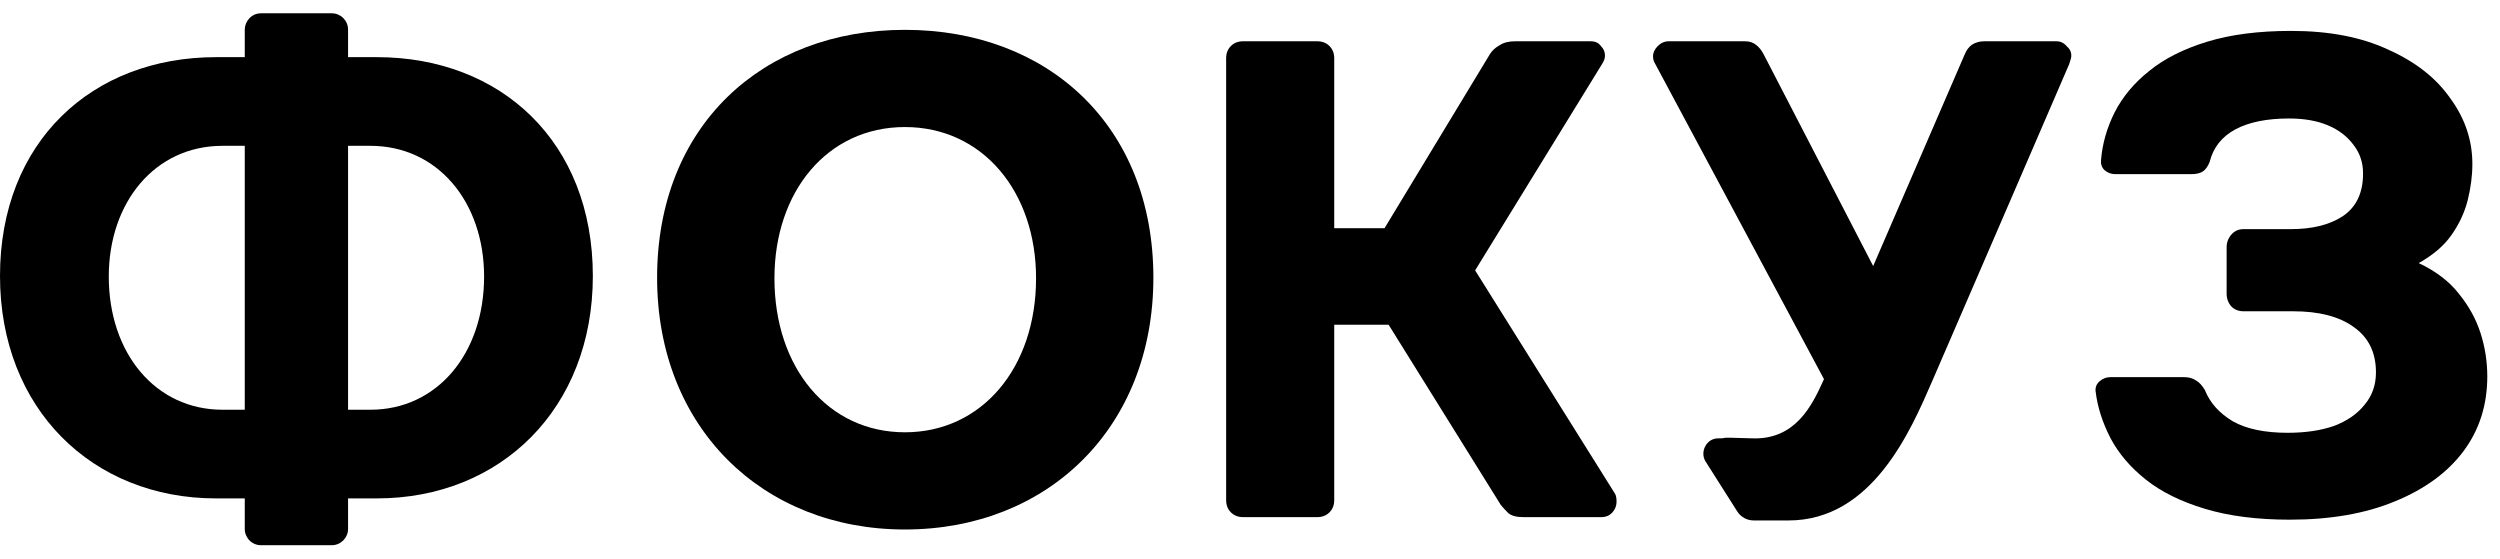 <svg width="94" height="21" viewBox="0 0 94 21" fill="none" xmlns="http://www.w3.org/2000/svg">
<path d="M46.742 19.444C46.554 19.444 46.401 19.384 46.282 19.265C46.162 19.146 46.103 18.992 46.103 18.805V2.191C46.103 2.003 46.162 1.85 46.282 1.731C46.401 1.611 46.554 1.552 46.742 1.552H49.528C49.715 1.552 49.869 1.611 49.988 1.731C50.107 1.85 50.167 2.003 50.167 2.191V8.581H52.058L56.02 2.037C56.105 1.901 56.225 1.79 56.378 1.705C56.531 1.603 56.727 1.552 56.966 1.552H59.81C59.981 1.552 60.109 1.611 60.194 1.731C60.296 1.833 60.347 1.952 60.347 2.088C60.347 2.191 60.313 2.293 60.245 2.395L55.465 10.166L60.731 18.575C60.765 18.643 60.782 18.737 60.782 18.856C60.782 19.026 60.722 19.171 60.603 19.291C60.501 19.393 60.373 19.444 60.219 19.444H57.273C57.017 19.444 56.83 19.393 56.71 19.291C56.591 19.171 56.497 19.069 56.429 18.984L52.212 12.21H50.167V18.805C50.167 18.992 50.107 19.146 49.988 19.265C49.869 19.384 49.715 19.444 49.528 19.444H46.742Z" fill="black"/>
<path d="M65.938 19.569C65.684 19.569 65.448 19.437 65.315 19.221C64.849 18.485 64.588 18.073 64.121 17.338C63.914 16.988 64.16 16.482 64.599 16.482C65.14 16.482 64.292 16.428 65.898 16.482C67.505 16.536 68.13 15.244 68.537 14.354C68.752 13.886 68.769 13.843 69.059 13.178L73.865 2.063C73.933 1.893 74.026 1.765 74.146 1.68C74.282 1.595 74.436 1.552 74.606 1.552H77.319C77.472 1.552 77.6 1.612 77.702 1.731C77.822 1.833 77.881 1.952 77.881 2.089C77.881 2.157 77.864 2.234 77.83 2.319C77.813 2.387 77.787 2.455 77.753 2.523C77.753 2.523 73.439 12.521 72.641 14.354C71.843 16.187 70.4 19.569 67.249 19.569C67.136 19.569 65.938 19.569 65.938 19.569ZM69.004 15.044L62.205 2.344C62.171 2.276 62.154 2.199 62.154 2.114C62.154 1.978 62.214 1.85 62.333 1.731C62.453 1.612 62.589 1.552 62.742 1.552H65.609C65.779 1.552 65.915 1.595 66.017 1.68C66.137 1.765 66.239 1.893 66.324 2.063L70.976 11.057L69.004 15.044Z" fill="black"/>
<path fill-rule="evenodd" clip-rule="evenodd" d="M34.025 19.909C39.398 19.909 43.367 16.081 43.367 10.44C43.367 4.724 39.398 1.122 34.025 1.122C28.676 1.122 24.707 4.724 24.707 10.44C24.707 16.081 28.676 19.909 34.025 19.909ZM34.025 4.777C36.94 4.777 38.956 7.199 38.956 10.463C38.956 13.832 36.915 16.254 34.025 16.254C31.135 16.254 29.119 13.832 29.119 10.463C29.119 7.199 31.11 4.777 34.025 4.777Z" fill="black"/>
<path d="M13.059 18.74C13.059 18.74 13.951 18.74 14.169 18.74C18.831 18.74 22.291 15.359 22.291 10.378C22.291 5.329 18.831 2.149 14.169 2.149C13.951 2.149 13.044 2.149 13.044 2.149V5.483C13.044 5.483 13.789 5.483 13.925 5.483C16.466 5.483 18.202 7.605 18.202 10.399C18.202 13.284 16.444 15.406 13.925 15.406C13.789 15.406 13.059 15.406 13.059 15.406V18.74Z" fill="black"/>
<path d="M9.232 18.74C9.232 18.74 8.34 18.74 8.122 18.74C3.46 18.74 0 15.359 0 10.378C0 5.329 3.46 2.149 8.122 2.149C8.34 2.149 9.247 2.149 9.247 2.149V5.483C9.247 5.483 8.503 5.483 8.366 5.483C5.826 5.483 4.09 7.605 4.09 10.399C4.09 13.284 5.847 15.406 8.366 15.406C8.502 15.406 9.232 15.406 9.232 15.406V18.74Z" fill="black"/>
<path d="M9.203 1.114C9.203 0.812 9.447 0.5 9.814 0.5H12.475C12.802 0.5 13.087 0.764 13.087 1.114V19.889C13.087 20.215 12.82 20.5 12.474 20.5H9.814C9.464 20.5 9.203 20.214 9.203 19.888V1.114Z" fill="black"/>
<path d="M86.095 19.54C84.87 19.54 83.806 19.403 82.904 19.131C82.002 18.859 81.262 18.493 80.684 18.034C80.105 17.574 79.663 17.055 79.356 16.477C79.05 15.881 78.863 15.294 78.795 14.716C78.778 14.562 78.829 14.435 78.948 14.333C79.067 14.231 79.203 14.18 79.356 14.18H82.113C82.3 14.18 82.453 14.222 82.573 14.307C82.692 14.375 82.802 14.494 82.904 14.665C83.091 15.141 83.44 15.532 83.951 15.839C84.461 16.128 85.15 16.273 86.018 16.273C86.682 16.273 87.26 16.187 87.754 16.017C88.247 15.83 88.63 15.566 88.902 15.226C89.192 14.886 89.336 14.477 89.336 14.001C89.336 13.252 89.055 12.682 88.494 12.291C87.95 11.899 87.192 11.704 86.222 11.704H84.359C84.172 11.704 84.019 11.644 83.9 11.525C83.781 11.389 83.721 11.227 83.721 11.04V9.305C83.721 9.117 83.781 8.956 83.9 8.82C84.019 8.683 84.172 8.615 84.359 8.615H86.146C86.945 8.615 87.592 8.454 88.086 8.13C88.596 7.79 88.851 7.254 88.851 6.522C88.851 6.114 88.732 5.757 88.494 5.45C88.256 5.127 87.932 4.88 87.524 4.71C87.116 4.54 86.631 4.455 86.069 4.455C85.236 4.455 84.563 4.591 84.053 4.863C83.542 5.136 83.219 5.544 83.083 6.089C83.015 6.259 82.93 6.378 82.828 6.446C82.726 6.514 82.581 6.548 82.394 6.548H79.535C79.382 6.548 79.246 6.497 79.127 6.395C79.025 6.293 78.982 6.165 78.999 6.012C79.05 5.399 79.22 4.804 79.51 4.225C79.816 3.63 80.25 3.111 80.811 2.668C81.373 2.209 82.096 1.843 82.981 1.571C83.866 1.299 84.921 1.162 86.146 1.162C87.592 1.162 88.817 1.401 89.821 1.877C90.842 2.337 91.616 2.949 92.144 3.715C92.688 4.464 92.961 5.28 92.961 6.165C92.961 6.608 92.901 7.067 92.782 7.543C92.663 8.003 92.459 8.437 92.169 8.845C91.897 9.236 91.489 9.585 90.944 9.892C91.591 10.198 92.093 10.581 92.45 11.04C92.825 11.5 93.097 11.993 93.267 12.521C93.437 13.048 93.522 13.592 93.522 14.154C93.522 15.226 93.224 16.162 92.629 16.962C92.033 17.761 91.174 18.391 90.051 18.85C88.945 19.31 87.626 19.54 86.095 19.54Z" fill="black"/>
</svg>
